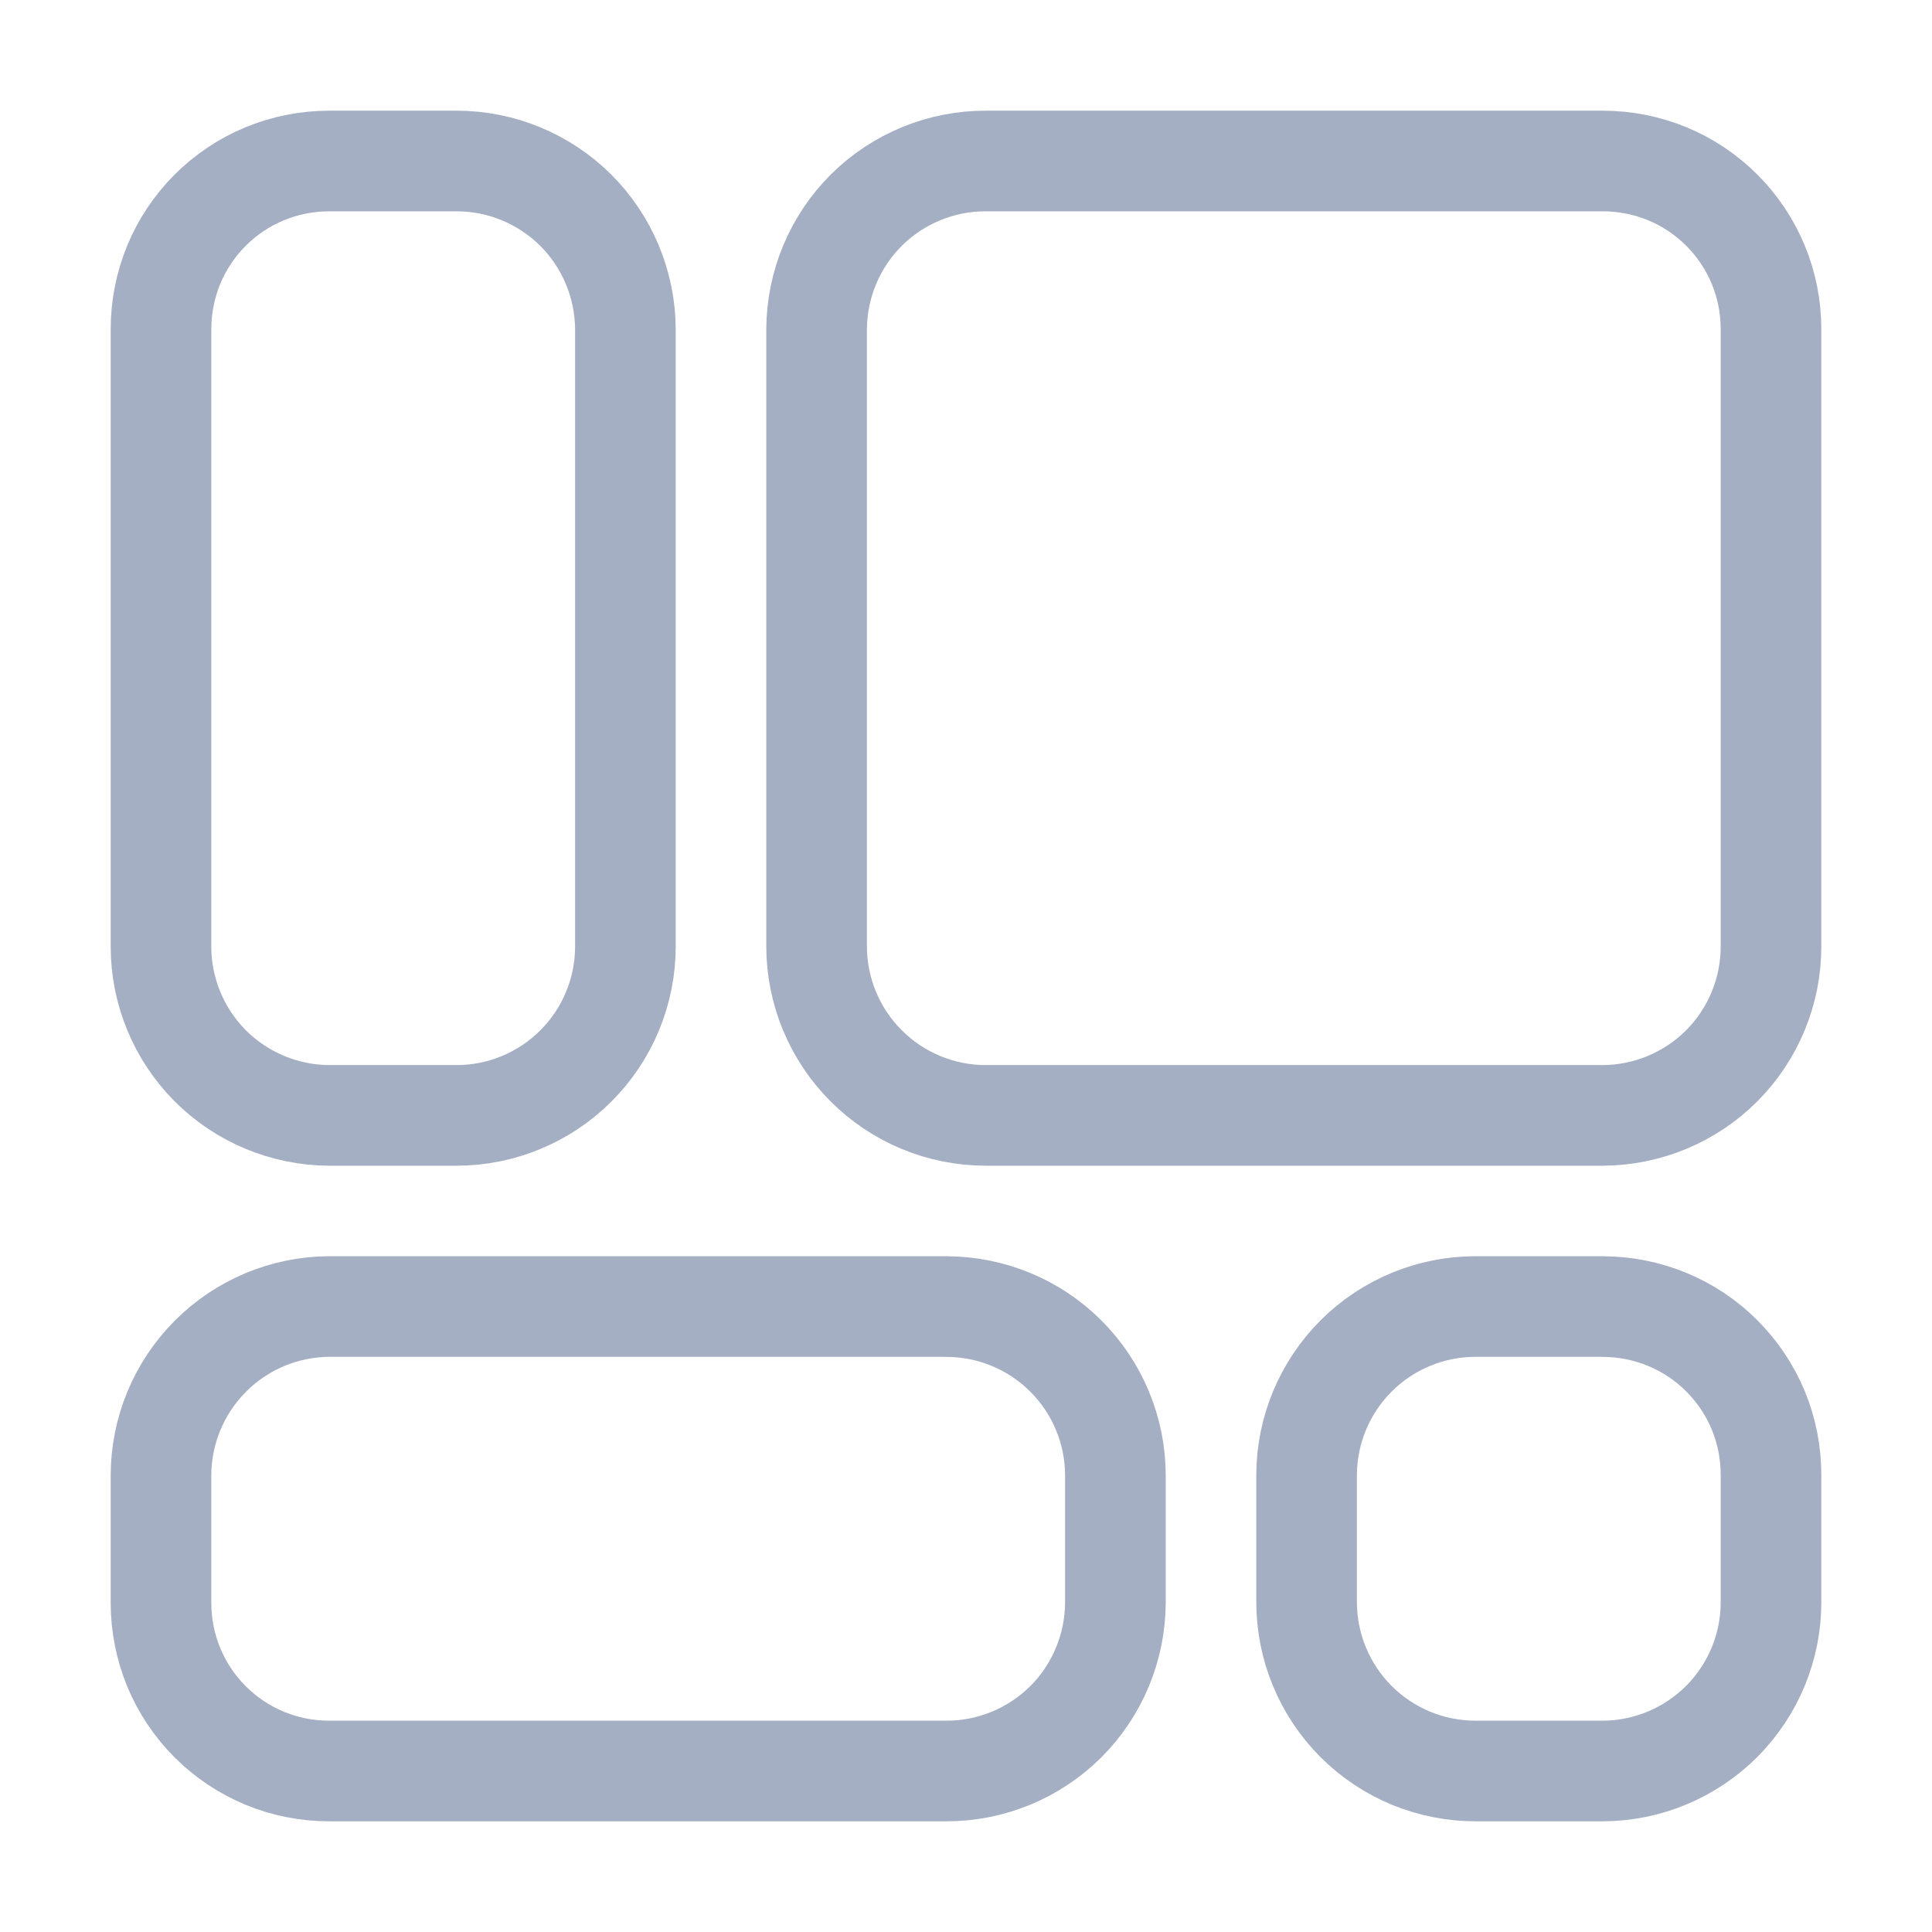 <svg width="24" height="24" viewBox="0 0 24 24" fill="none" xmlns="http://www.w3.org/2000/svg">
<path d="M19.911 16.23H18.331C17.776 16.23 17.243 16.449 16.849 16.841C16.456 17.233 16.233 17.765 16.231 18.32V19.901C16.231 20.176 16.285 20.45 16.391 20.704C16.496 20.959 16.651 21.191 16.846 21.386C17.041 21.581 17.272 21.735 17.527 21.841C17.782 21.946 18.055 22 18.331 22H19.911C20.466 21.998 20.998 21.775 21.39 21.382C21.781 20.988 22.001 20.456 22 19.901V18.32C22 18.046 21.947 17.774 21.842 17.52C21.737 17.267 21.583 17.037 21.389 16.843C21.195 16.648 20.965 16.495 20.711 16.39C20.457 16.285 20.186 16.231 19.911 16.231M11.756 16.23H4.089C3.534 16.233 3.002 16.456 2.611 16.85C2.22 17.243 2 17.776 2 18.331V19.911C2 20.186 2.054 20.457 2.158 20.711C2.263 20.965 2.417 21.195 2.611 21.389C2.805 21.583 3.035 21.737 3.289 21.842C3.543 21.947 3.814 22 4.089 22H11.756C12.311 22.001 12.844 21.781 13.238 21.39C13.631 20.998 13.853 20.466 13.856 19.911V18.331C13.856 18.055 13.802 17.782 13.696 17.527C13.591 17.272 13.436 17.041 13.241 16.846C13.046 16.651 12.815 16.496 12.56 16.391C12.305 16.285 12.032 16.231 11.756 16.231M5.669 2H4.089C3.814 2 3.543 2.054 3.289 2.158C3.035 2.263 2.805 2.417 2.611 2.611C2.417 2.805 2.263 3.035 2.158 3.289C2.054 3.543 2 3.814 2 4.089V11.756C1.999 12.311 2.219 12.844 2.61 13.238C3.002 13.631 3.534 13.853 4.089 13.856H5.669C5.945 13.856 6.218 13.802 6.473 13.696C6.728 13.591 6.959 13.436 7.154 13.241C7.349 13.046 7.504 12.815 7.609 12.56C7.715 12.305 7.769 12.032 7.769 11.756V4.089C7.766 3.534 7.544 3.002 7.151 2.61C6.757 2.219 6.224 1.999 5.669 2ZM19.911 2H12.244C11.689 1.999 11.156 2.219 10.762 2.61C10.369 3.002 10.147 3.534 10.144 4.089V11.756C10.145 12.313 10.366 12.847 10.76 13.24C11.153 13.634 11.687 13.855 12.244 13.856H19.911C20.466 13.853 20.998 13.631 21.39 13.238C21.781 12.844 22.001 12.311 22 11.756V4.089C22 3.814 21.947 3.543 21.842 3.289C21.737 3.035 21.583 2.805 21.389 2.611C21.195 2.417 20.965 2.263 20.711 2.158C20.457 2.054 20.186 2 19.911 2Z" stroke="#A5AFC3" stroke-width="1.25" stroke-linecap="round" stroke-linejoin="round"/>
</svg>
